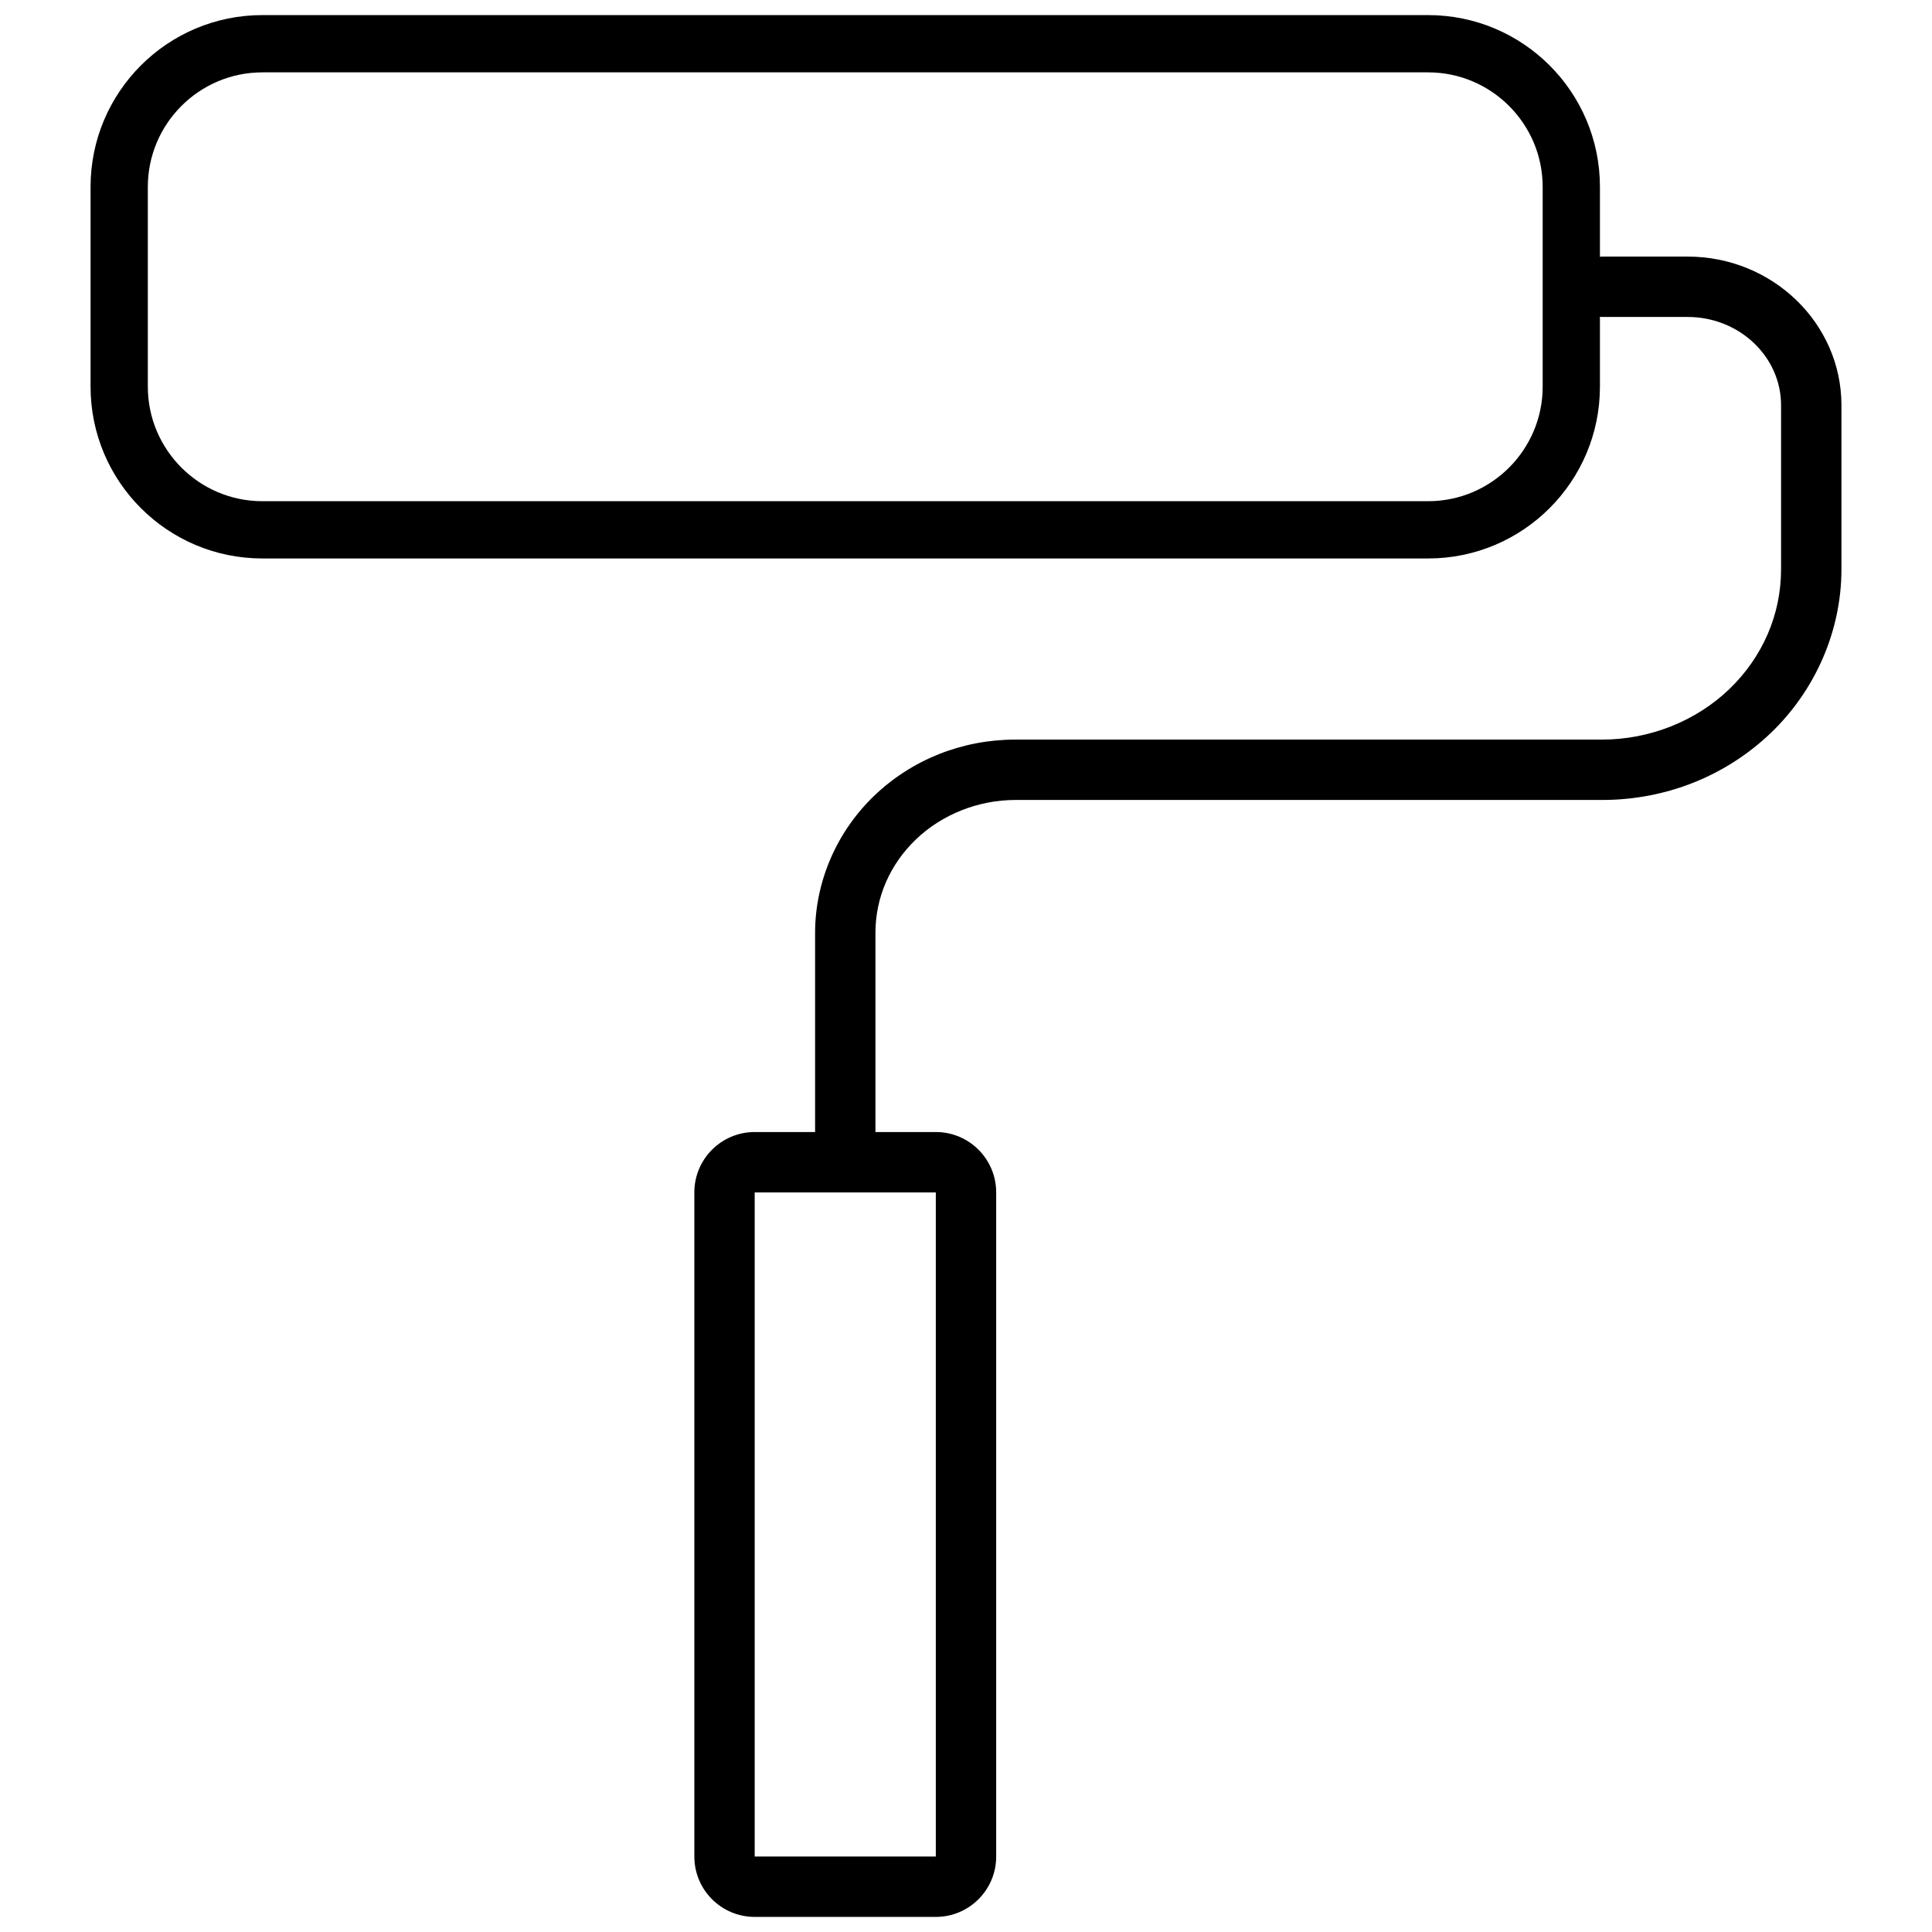 <?xml version="1.0" encoding="utf-8"?>
<!-- Generator: Adobe Illustrator 19.1.0, SVG Export Plug-In . SVG Version: 6.00 Build 0)  -->
<svg version="1.1" id="Layer_1" xmlns="http://www.w3.org/2000/svg" xmlns:xlink="http://www.w3.org/1999/xlink" x="0px" y="0px"
	 viewBox="0 0 64 64" enable-background="new 0 0 64 64" xml:space="preserve">
<path id="Roller" d="M55.907,8.5h-2.863C53.028,8.5,53.015,8.508,53,8.509V6.192
	c0-3.144-2.549-5.692-5.692-5.692H8.692c-3.144,0-5.692,2.549-5.692,5.692v6.616
	C3,15.951,5.548,18.5,8.692,18.5h38.616C50.451,18.5,53,15.951,53,12.808v-2.317
	C53.015,10.492,53.028,10.5,53.044,10.5h2.863C57.612,10.5,59,11.811,59,13.423v5.438
	c0,1.497-0.611,2.908-1.72,3.972C56.174,23.893,54.64,24.5,53.072,24.5h-19.434
	c-1.765,0-3.426,0.661-4.678,1.86c-1.246,1.193-1.959,2.849-1.959,4.542V37.5h-2
	c-1.105,0-2,0.895-2,2v22c0,1.105,0.895,2,2,2h6C32.104,63.5,33,62.605,33,61.5v-22
	c0-1.105-0.896-2-2-2h-2v-6.598c0-1.168,0.477-2.267,1.344-3.098
	C31.209,26.976,32.409,26.5,33.638,26.5h19.434c2.108,0,4.094-0.789,5.592-2.223
	C60.148,22.854,61,20.879,61,18.861v-5.438C61,10.708,58.716,8.5,55.907,8.5z
	 M51.103,12.808c0,2.092-1.702,3.795-3.795,3.795H8.692
	c-2.092,0-3.795-1.702-3.795-3.795V6.192c0-2.092,1.702-3.795,3.795-3.795h38.616
	c2.092,0,3.795,1.702,3.795,3.795V12.808z M31,39.5v22h-6v-22H31z"/>
<g>
</g>
<g>
</g>
<g>
</g>
<g>
</g>
<g>
</g>
<g>
</g>
<g>
</g>
<g>
</g>
<g>
</g>
<g>
</g>
<g>
</g>
<g>
</g>
<g>
</g>
<g>
</g>
<g>
</g>
</svg>
